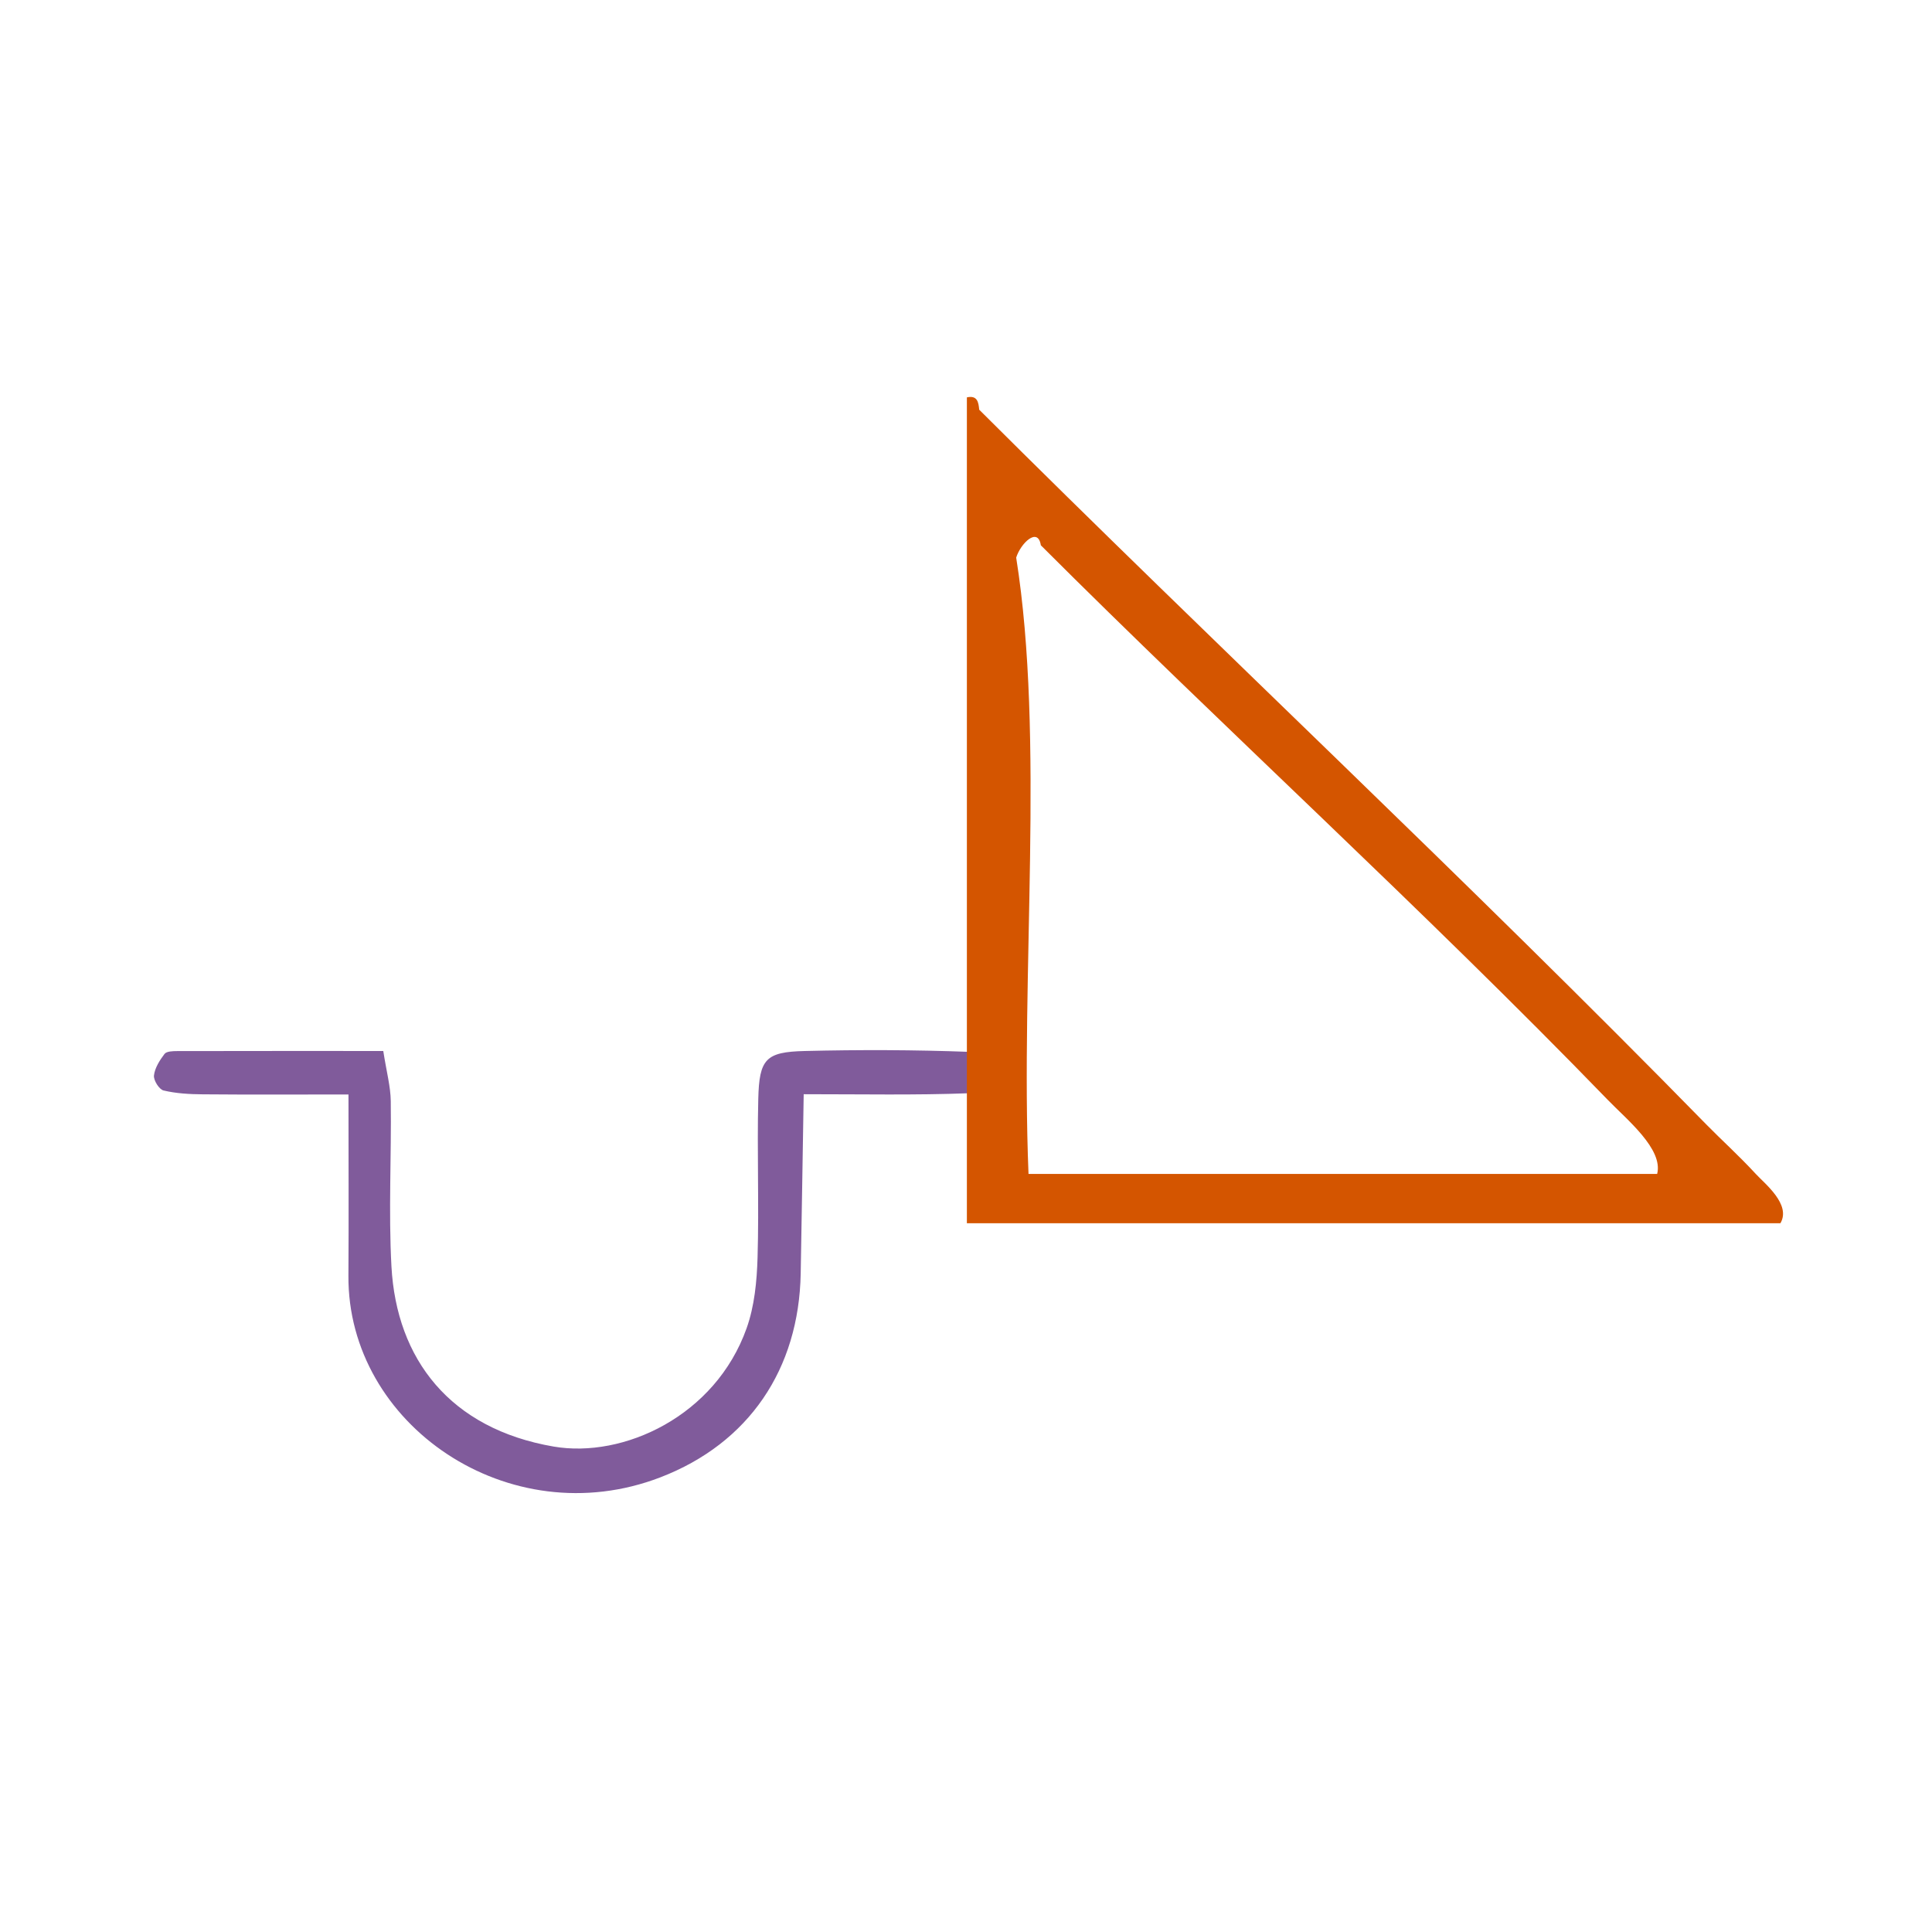 <?xml version="1.0" encoding="UTF-8" standalone="no"?>
<!-- Generator: Adobe Illustrator 19.0.0, SVG Export Plug-In . SVG Version: 6.00 Build 0)  -->

<svg
   xmlns:dc="http://purl.org/dc/elements/1.1/"
   xmlns:cc="http://creativecommons.org/ns#"
   xmlns:rdf="http://www.w3.org/1999/02/22-rdf-syntax-ns#"
   xmlns:svg="http://www.w3.org/2000/svg"
   xmlns="http://www.w3.org/2000/svg"
   xmlns:sodipodi="http://sodipodi.sourceforge.net/DTD/sodipodi-0.dtd"
   xmlns:inkscape="http://www.inkscape.org/namespaces/inkscape"
   version="1.1"
   id="Calque_1"
   x="0px"
   y="0px"
   viewBox="0 0 100 100"
   style="enable-background:new 0 0 100 100;"
   xml:space="preserve"
   sodipodi:docname="unideo-18-dynamic.svg"
   inkscape:version="0.92.1 r15371"><defs
   id="defs9" /><sodipodi:namedview
   pagecolor="#ffffff"
   bordercolor="#666666"
   borderopacity="1"
   objecttolerance="10"
   gridtolerance="10"
   guidetolerance="10"
   inkscape:pageopacity="0"
   inkscape:pageshadow="2"
   inkscape:window-width="640"
   inkscape:window-height="480"
   id="namedview7"
   showgrid="false"
   inkscape:zoom="2.36"
   inkscape:cx="50"
   inkscape:cy="50"
   inkscape:window-x="710"
   inkscape:window-y="322"
   inkscape:window-maximized="0"
   inkscape:current-layer="Calque_1" />

<path
   inkscape:connector-curvature="0"
   d="m 50.189,54.445 c -2.848,-0.107 -5.702,-0.115 -8.551,-0.045 -2.001,0.05 -2.341,0.411 -2.39,2.48 -0.067,2.735 0.043,5.476 -0.037,8.21 -0.036,1.23 -0.159,2.517 -0.568,3.663 -1.619,4.546 -6.375,6.743 -9.992,6.12 -5.352,-0.922 -8.127,-4.514 -8.39,-9.325 -0.155,-2.842 0.002,-5.701 -0.035,-8.552 -0.009,-0.754 -0.218,-1.506 -0.388,-2.597 -3.658,0 -7.167,-0.003 -10.676,0.005 -0.222,0 -0.544,0.011 -0.647,0.147 -0.249,0.329 -0.501,0.723 -0.546,1.115 -0.028,0.249 0.269,0.723 0.496,0.777 0.654,0.156 1.347,0.194 2.025,0.199 2.373,0.021 4.746,0.008 7.547,0.008 0,3.461 0.017,6.42 -0.003,9.38 -0.053,7.711 8.32,13.451 16.151,10.435 4.578,-1.763 7.169,-5.599 7.259,-10.55 0.055,-3.034 0.101,-6.068 0.155,-9.279 3.07,0 5.797,0.054 8.519,-0.049 0.492,-0.019 0.96,-0.676 1.439,-1.04 -0.455,-0.386 -0.9,-1.085 -1.37,-1.104 z"
   id="path2-71"
   style="clip-rule:evenodd;fill:#805b9b;fill-opacity:1;fill-rule:evenodd;stroke-width:0.914" /><g
   transform="matrix(0.638,0,0,0.638,39.268,10.03)"
   id="g8-95"
   style="fill:#d45500;fill-opacity:1"><g
     id="g6-49"
     style="fill:#d45500;fill-opacity:1"><g
       id="g4-34"
       style="fill:#d45500;fill-opacity:1"><path
         inkscape:connector-curvature="0"
         d="m 16.893,16.517 c 0.852,-0.184 0.943,0.391 1,1 18.911,18.861 39.675,38.252 59.001,58 1.211,1.237 2.604,2.485 4,4 0.729,0.793 2.89,2.477 2,4 -22,0 -44.001,0 -66.001,0 0,-22.333 0,-44.667 0,-67 z m 52.001,57 C 53.958,58.096 37.436,43.06 22.893,28.517 c -0.238,-1.534 -1.646,-0.146 -2,1 2.331,14.67 0.335,33.665 1,50 17,0 34.001,0 51.001,0 0.51,-2.012 -2.451,-4.399 -4,-6 z"
         id="path2-823"
         style="fill:#d45500;fill-opacity:1" /></g></g></g></svg>